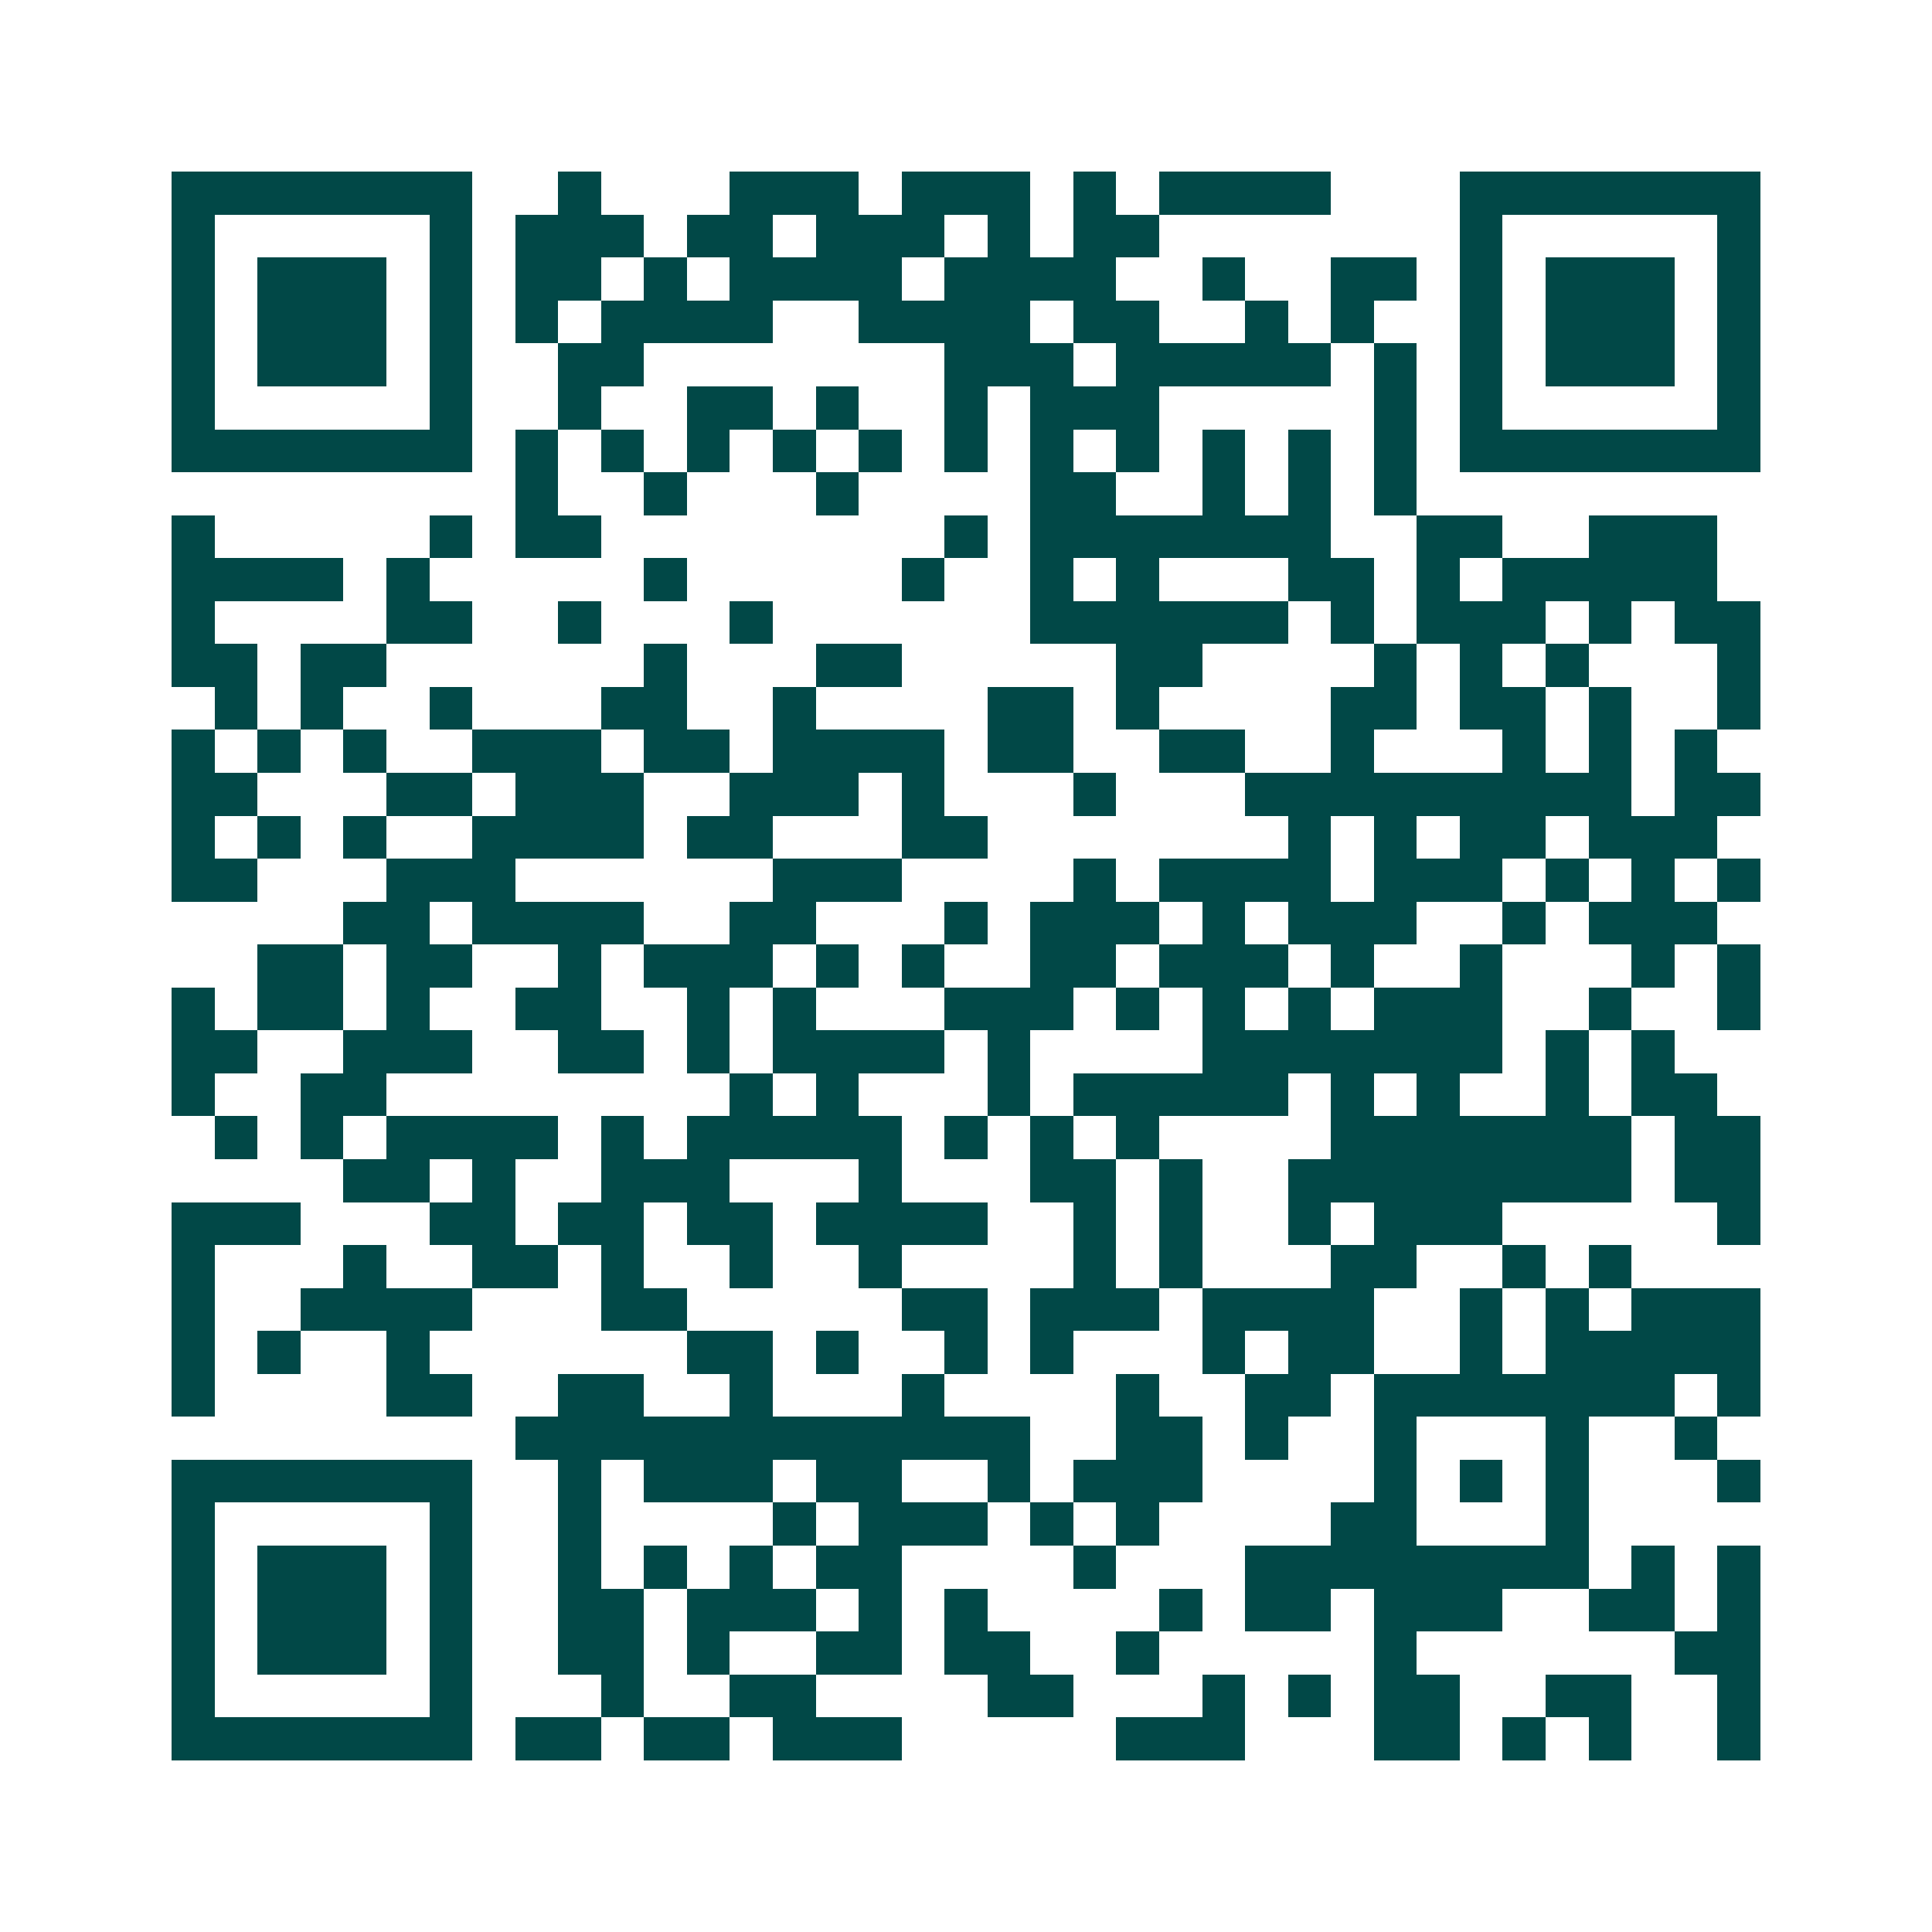 <svg xmlns="http://www.w3.org/2000/svg" width="200" height="200" viewBox="0 0 45 45" shape-rendering="crispEdges"><path fill="#ffffff" d="M0 0h45v45H0z"/><path stroke="#014847" d="M4 4.5h7m2 0h1m3 0h3m1 0h3m1 0h1m1 0h4m3 0h7M4 5.5h1m5 0h1m1 0h3m1 0h2m1 0h3m1 0h1m1 0h2m7 0h1m5 0h1M4 6.5h1m1 0h3m1 0h1m1 0h2m1 0h1m1 0h4m1 0h4m2 0h1m2 0h2m1 0h1m1 0h3m1 0h1M4 7.5h1m1 0h3m1 0h1m1 0h1m1 0h4m2 0h4m1 0h2m2 0h1m1 0h1m2 0h1m1 0h3m1 0h1M4 8.5h1m1 0h3m1 0h1m2 0h2m7 0h3m1 0h5m1 0h1m1 0h1m1 0h3m1 0h1M4 9.5h1m5 0h1m2 0h1m2 0h2m1 0h1m2 0h1m1 0h3m5 0h1m1 0h1m5 0h1M4 10.5h7m1 0h1m1 0h1m1 0h1m1 0h1m1 0h1m1 0h1m1 0h1m1 0h1m1 0h1m1 0h1m1 0h1m1 0h7M12 11.5h1m2 0h1m3 0h1m4 0h2m2 0h1m1 0h1m1 0h1M4 12.5h1m5 0h1m1 0h2m8 0h1m1 0h7m2 0h2m2 0h3M4 13.5h4m1 0h1m5 0h1m5 0h1m2 0h1m1 0h1m3 0h2m1 0h1m1 0h5M4 14.5h1m4 0h2m2 0h1m3 0h1m6 0h6m1 0h1m1 0h3m1 0h1m1 0h2M4 15.5h2m1 0h2m6 0h1m3 0h2m5 0h2m4 0h1m1 0h1m1 0h1m3 0h1M5 16.5h1m1 0h1m2 0h1m3 0h2m2 0h1m4 0h2m1 0h1m4 0h2m1 0h2m1 0h1m2 0h1M4 17.5h1m1 0h1m1 0h1m2 0h3m1 0h2m1 0h4m1 0h2m2 0h2m2 0h1m3 0h1m1 0h1m1 0h1M4 18.5h2m3 0h2m1 0h3m2 0h3m1 0h1m3 0h1m3 0h9m1 0h2M4 19.5h1m1 0h1m1 0h1m2 0h4m1 0h2m3 0h2m7 0h1m1 0h1m1 0h2m1 0h3M4 20.5h2m3 0h3m6 0h3m4 0h1m1 0h4m1 0h3m1 0h1m1 0h1m1 0h1M8 21.5h2m1 0h4m2 0h2m3 0h1m1 0h3m1 0h1m1 0h3m2 0h1m1 0h3M6 22.5h2m1 0h2m2 0h1m1 0h3m1 0h1m1 0h1m2 0h2m1 0h3m1 0h1m2 0h1m3 0h1m1 0h1M4 23.5h1m1 0h2m1 0h1m2 0h2m2 0h1m1 0h1m3 0h3m1 0h1m1 0h1m1 0h1m1 0h3m2 0h1m2 0h1M4 24.5h2m2 0h3m2 0h2m1 0h1m1 0h4m1 0h1m4 0h7m1 0h1m1 0h1M4 25.5h1m2 0h2m8 0h1m1 0h1m3 0h1m1 0h5m1 0h1m1 0h1m2 0h1m1 0h2M5 26.5h1m1 0h1m1 0h4m1 0h1m1 0h5m1 0h1m1 0h1m1 0h1m4 0h7m1 0h2M8 27.5h2m1 0h1m2 0h3m3 0h1m3 0h2m1 0h1m2 0h8m1 0h2M4 28.5h3m3 0h2m1 0h2m1 0h2m1 0h4m2 0h1m1 0h1m2 0h1m1 0h3m5 0h1M4 29.5h1m3 0h1m2 0h2m1 0h1m2 0h1m2 0h1m4 0h1m1 0h1m3 0h2m2 0h1m1 0h1M4 30.5h1m2 0h4m3 0h2m5 0h2m1 0h3m1 0h4m2 0h1m1 0h1m1 0h3M4 31.5h1m1 0h1m2 0h1m6 0h2m1 0h1m2 0h1m1 0h1m3 0h1m1 0h2m2 0h1m1 0h5M4 32.5h1m4 0h2m2 0h2m2 0h1m3 0h1m4 0h1m2 0h2m1 0h7m1 0h1M12 33.5h12m2 0h2m1 0h1m2 0h1m3 0h1m2 0h1M4 34.5h7m2 0h1m1 0h3m1 0h2m2 0h1m1 0h3m4 0h1m1 0h1m1 0h1m3 0h1M4 35.5h1m5 0h1m2 0h1m4 0h1m1 0h3m1 0h1m1 0h1m4 0h2m3 0h1M4 36.5h1m1 0h3m1 0h1m2 0h1m1 0h1m1 0h1m1 0h2m4 0h1m3 0h8m1 0h1m1 0h1M4 37.5h1m1 0h3m1 0h1m2 0h2m1 0h3m1 0h1m1 0h1m4 0h1m1 0h2m1 0h3m2 0h2m1 0h1M4 38.5h1m1 0h3m1 0h1m2 0h2m1 0h1m2 0h2m1 0h2m2 0h1m5 0h1m6 0h2M4 39.5h1m5 0h1m3 0h1m2 0h2m4 0h2m3 0h1m1 0h1m1 0h2m2 0h2m2 0h1M4 40.5h7m1 0h2m1 0h2m1 0h3m5 0h3m3 0h2m1 0h1m1 0h1m2 0h1"/></svg>
